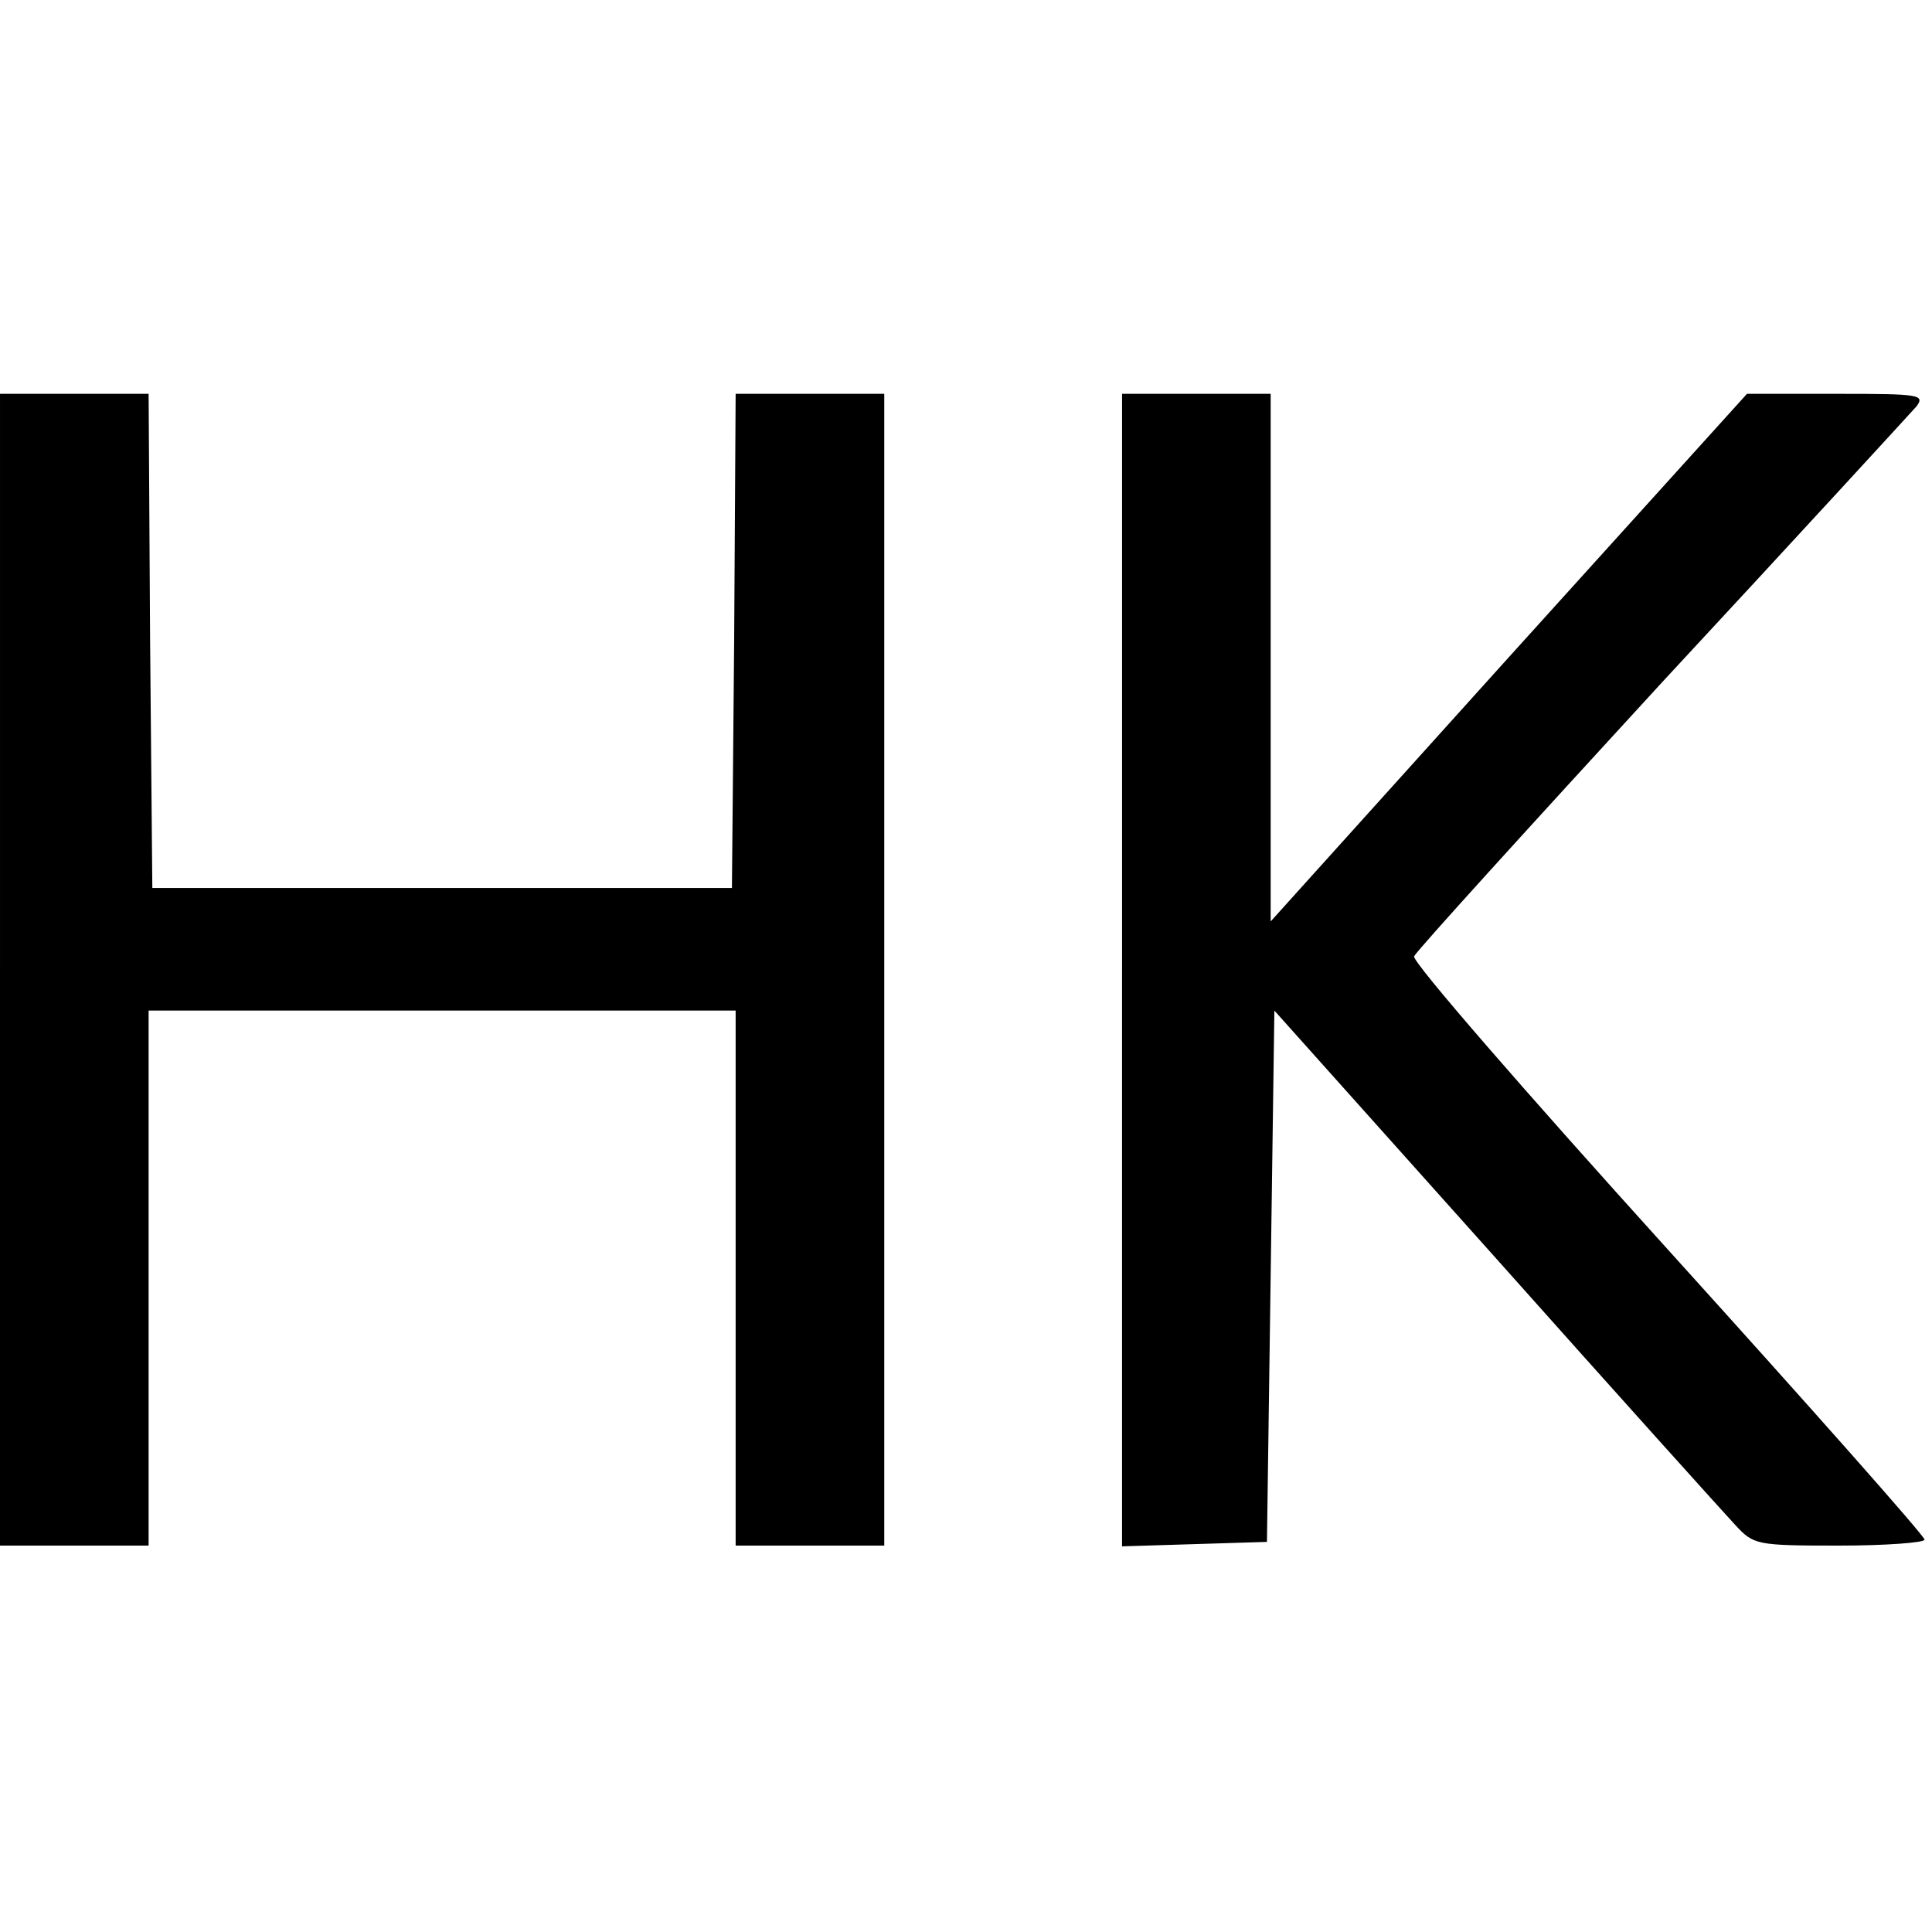 <?xml version="1.0" standalone="no"?>
<!DOCTYPE svg PUBLIC "-//W3C//DTD SVG 20010904//EN"
 "http://www.w3.org/TR/2001/REC-SVG-20010904/DTD/svg10.dtd">
<svg version="1.0" xmlns="http://www.w3.org/2000/svg"
 width="260pt" height="260pt" viewBox="0 0 260 260"
 preserveAspectRatio="xMidYMid meet">
<g transform="translate(0,260) scale(0.1,-0.1)"
fill="#000000" stroke="none">
<path d="M0 1295 l0 -775 100 0 100 0 0 360 0 360 395 0 395 0 0 -360 0 -360
100 0 100 0 0 775 0 775 -100 0 -100 0 -2 -332 -3 -333 -390 0 -390 0 -3 333
-2 332 -100 0 -100 0 0 -775z"/>
<path d="M1510 1295 l0 -776 98 3 97 3 5 358 5 357 297 -332 c163 -183 309
-345 323 -360 25 -27 28 -28 140 -28 63 0 115 4 115 8 0 5 -156 181 -346 391
-190 210 -344 387 -341 394 3 7 153 172 333 368 181 195 335 363 343 372 12
16 4 17 -107 17 l-121 0 -321 -355 -320 -355 0 355 0 355 -100 0 -100 0 0
-775z"/>
</g>
</svg>
